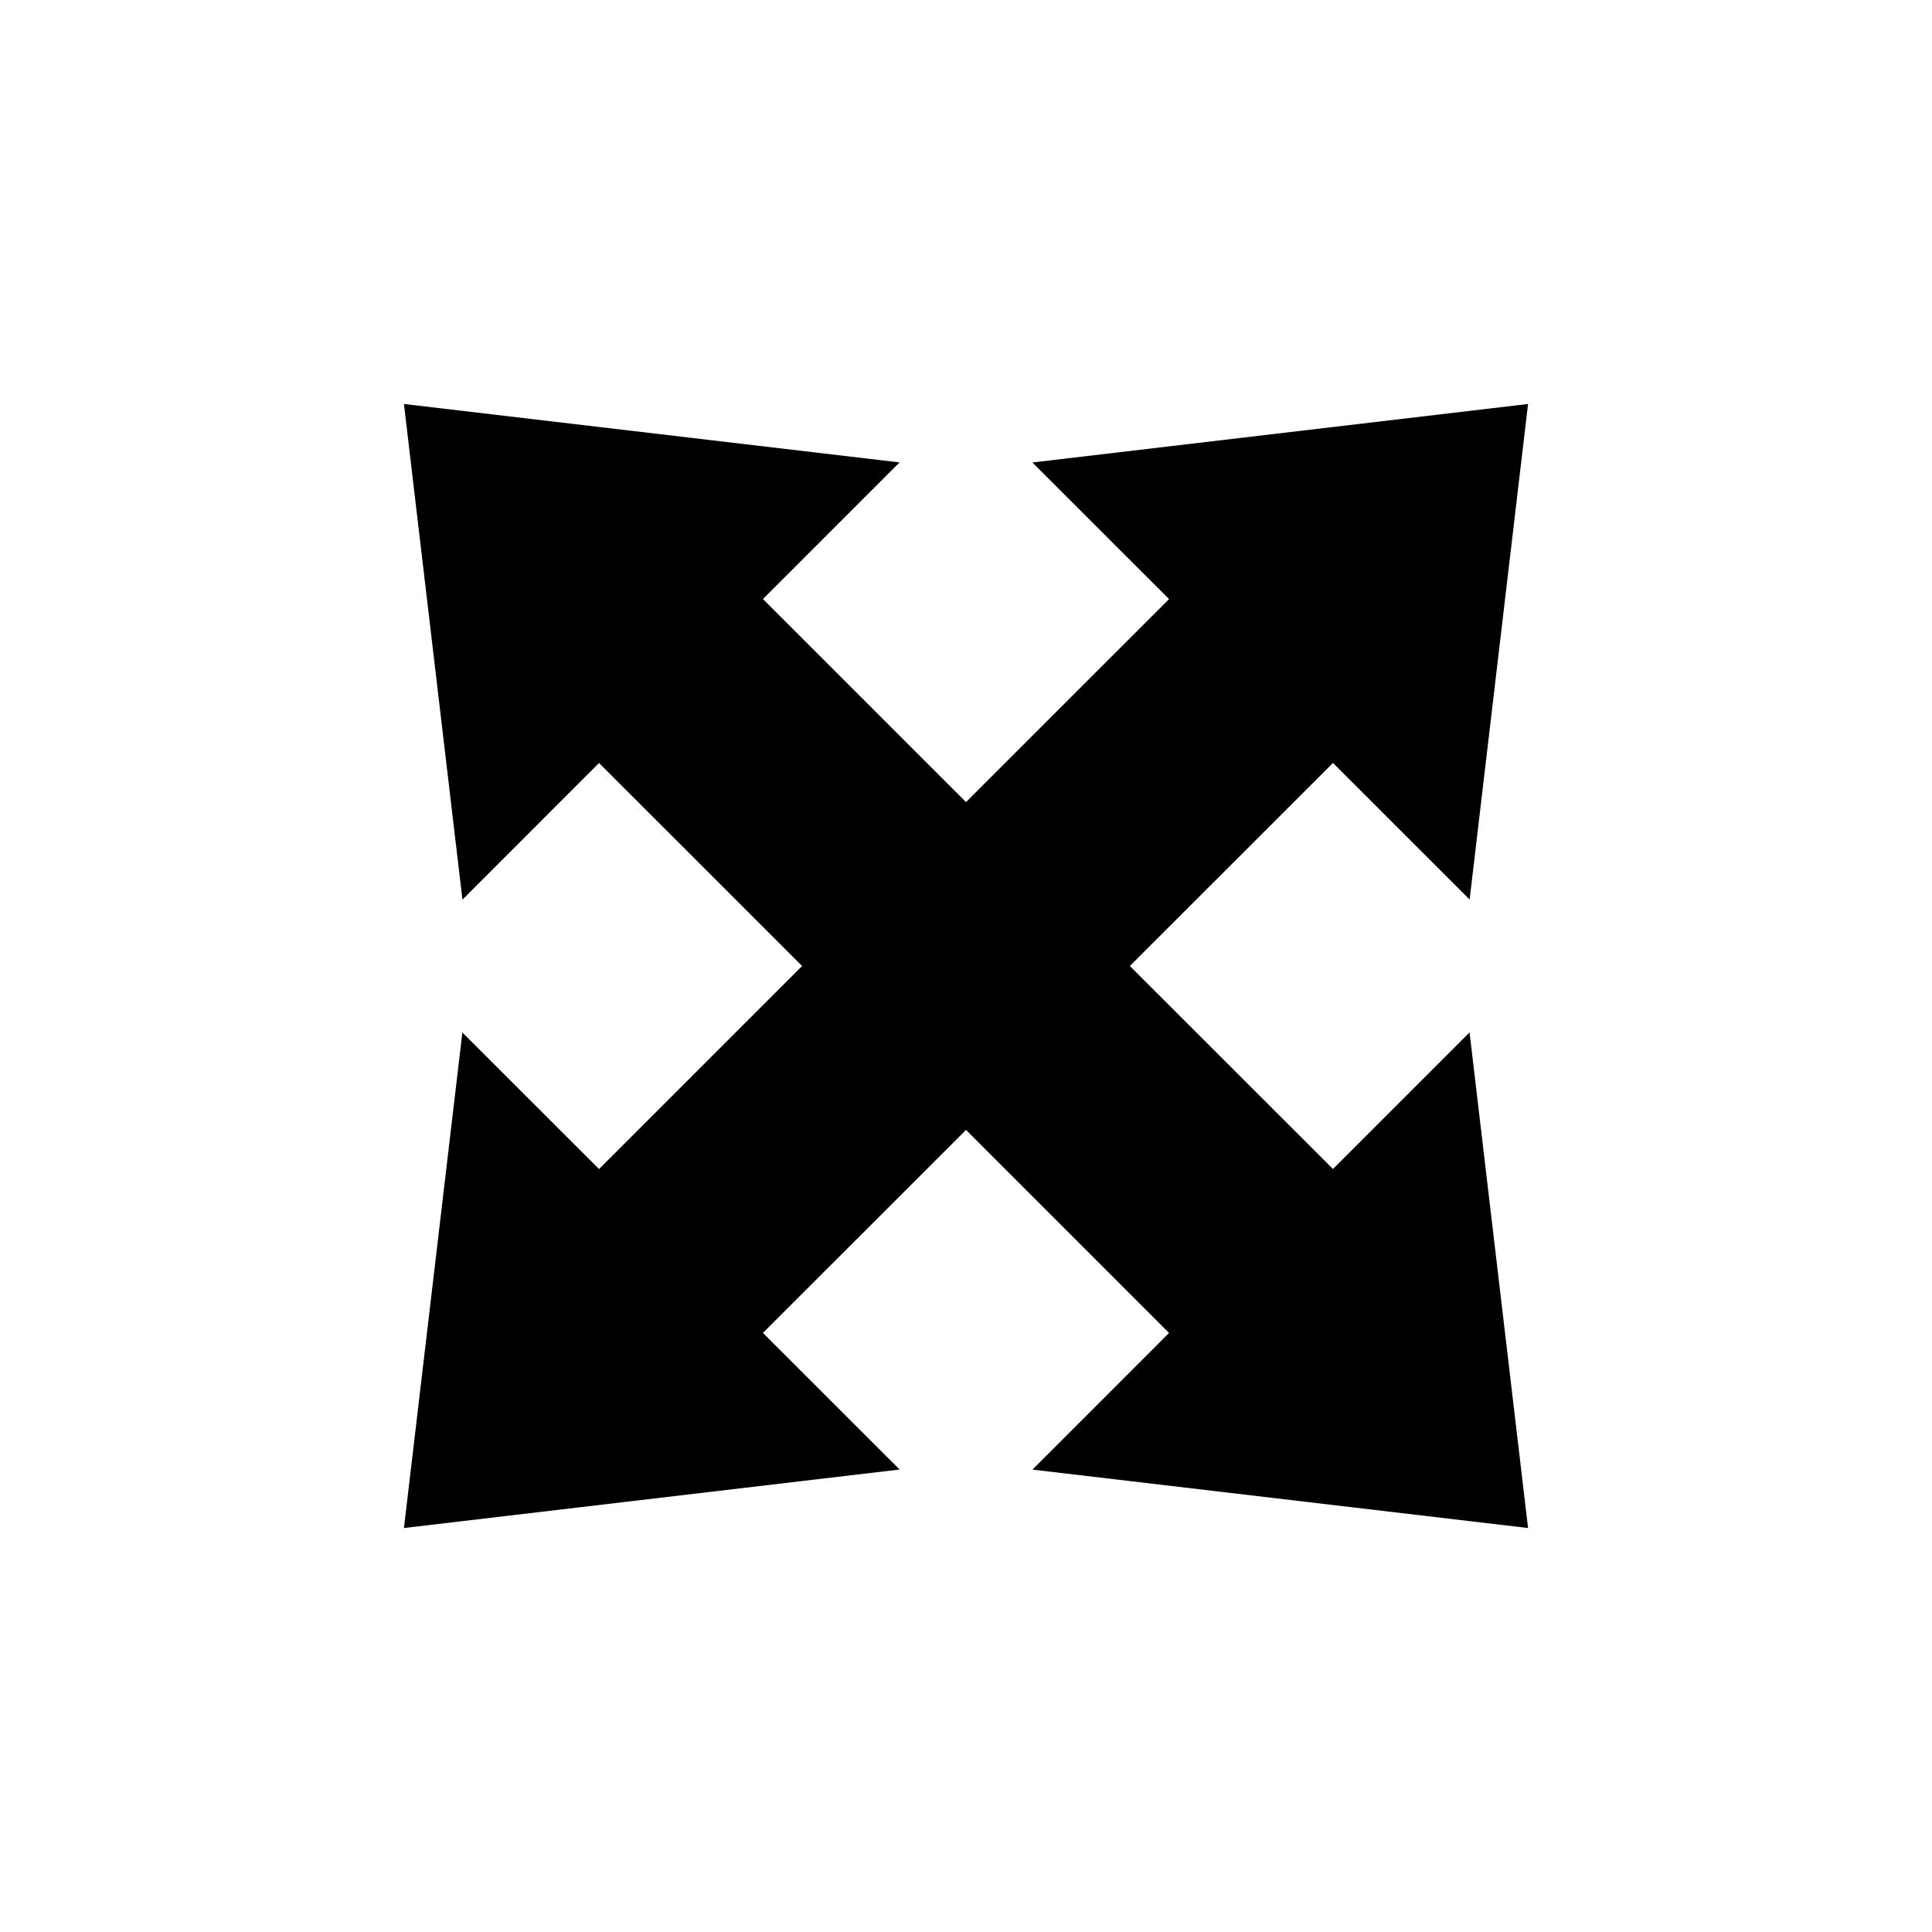 <?xml version="1.0" encoding="utf-8"?>
<!-- Generator: Adobe Illustrator 16.0.4, SVG Export Plug-In . SVG Version: 6.00 Build 0)  -->
<!DOCTYPE svg PUBLIC "-//W3C//DTD SVG 1.1//EN" "http://www.w3.org/Graphics/SVG/1.1/DTD/svg11.dtd">
<svg version="1.1" id="Layer_1" xmlns="http://www.w3.org/2000/svg" xmlns:xlink="http://www.w3.org/1999/xlink" x="0px" y="0px"
	 width="50px" height="50px" viewBox="0 0 50 50" enable-background="new 0 0 50 50" xml:space="preserve">
<path d="M38.032,26.719l1.514,12.826L26.72,38.033l3.535-3.536L25,29.242l-5.255,5.254l3.537,3.535l-12.828,1.514l1.512-12.824
	l3.537,3.534L20.758,25l-5.255-5.254l-3.535,3.536l-1.514-12.827l12.826,1.512l-3.535,3.536L25,20.758l5.255-5.254l-3.537-3.535
	l12.828-1.514L38.034,23.28l-3.537-3.535L29.241,25l5.256,5.254L38.032,26.719z"/>
</svg>
